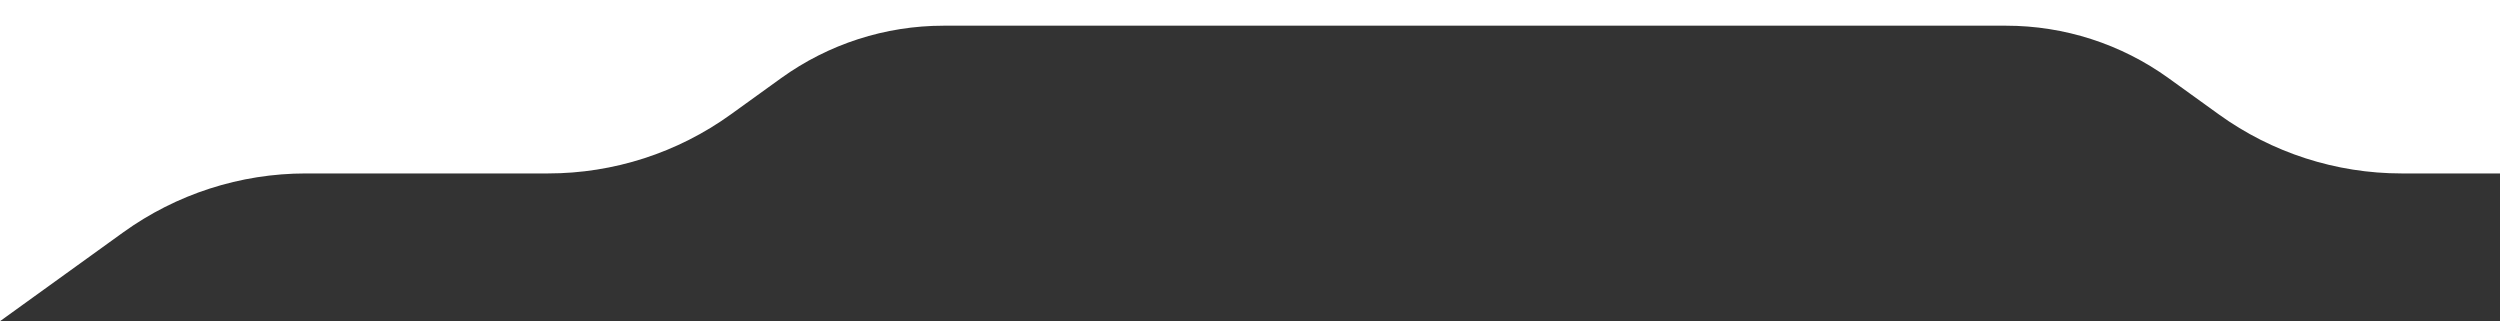 <svg width="1440" height="185" viewBox="0 0 1440 185" fill="none" xmlns="http://www.w3.org/2000/svg" preserveAspectRatio="none">
<rect x="0" y="0" width="1440" height="185" fill="#333333" stroke="none"/>
<path d="M449.92 45.013L420.933 65.911C390.282 88.009 353.454 99.9 315.667 99.9H176.16C138.374 99.9 101.546 111.791 70.895 133.889L0 185V0H1440V99.9H1383.33C1345.55 99.9 1308.72 88.009 1278.07 65.911L1249.08 45.013C1221.83 25.37 1189.1 14.8 1155.51 14.8H543.49C509.902 14.8 477.166 25.37 449.92 45.013Z" fill="white"/>
</svg>
